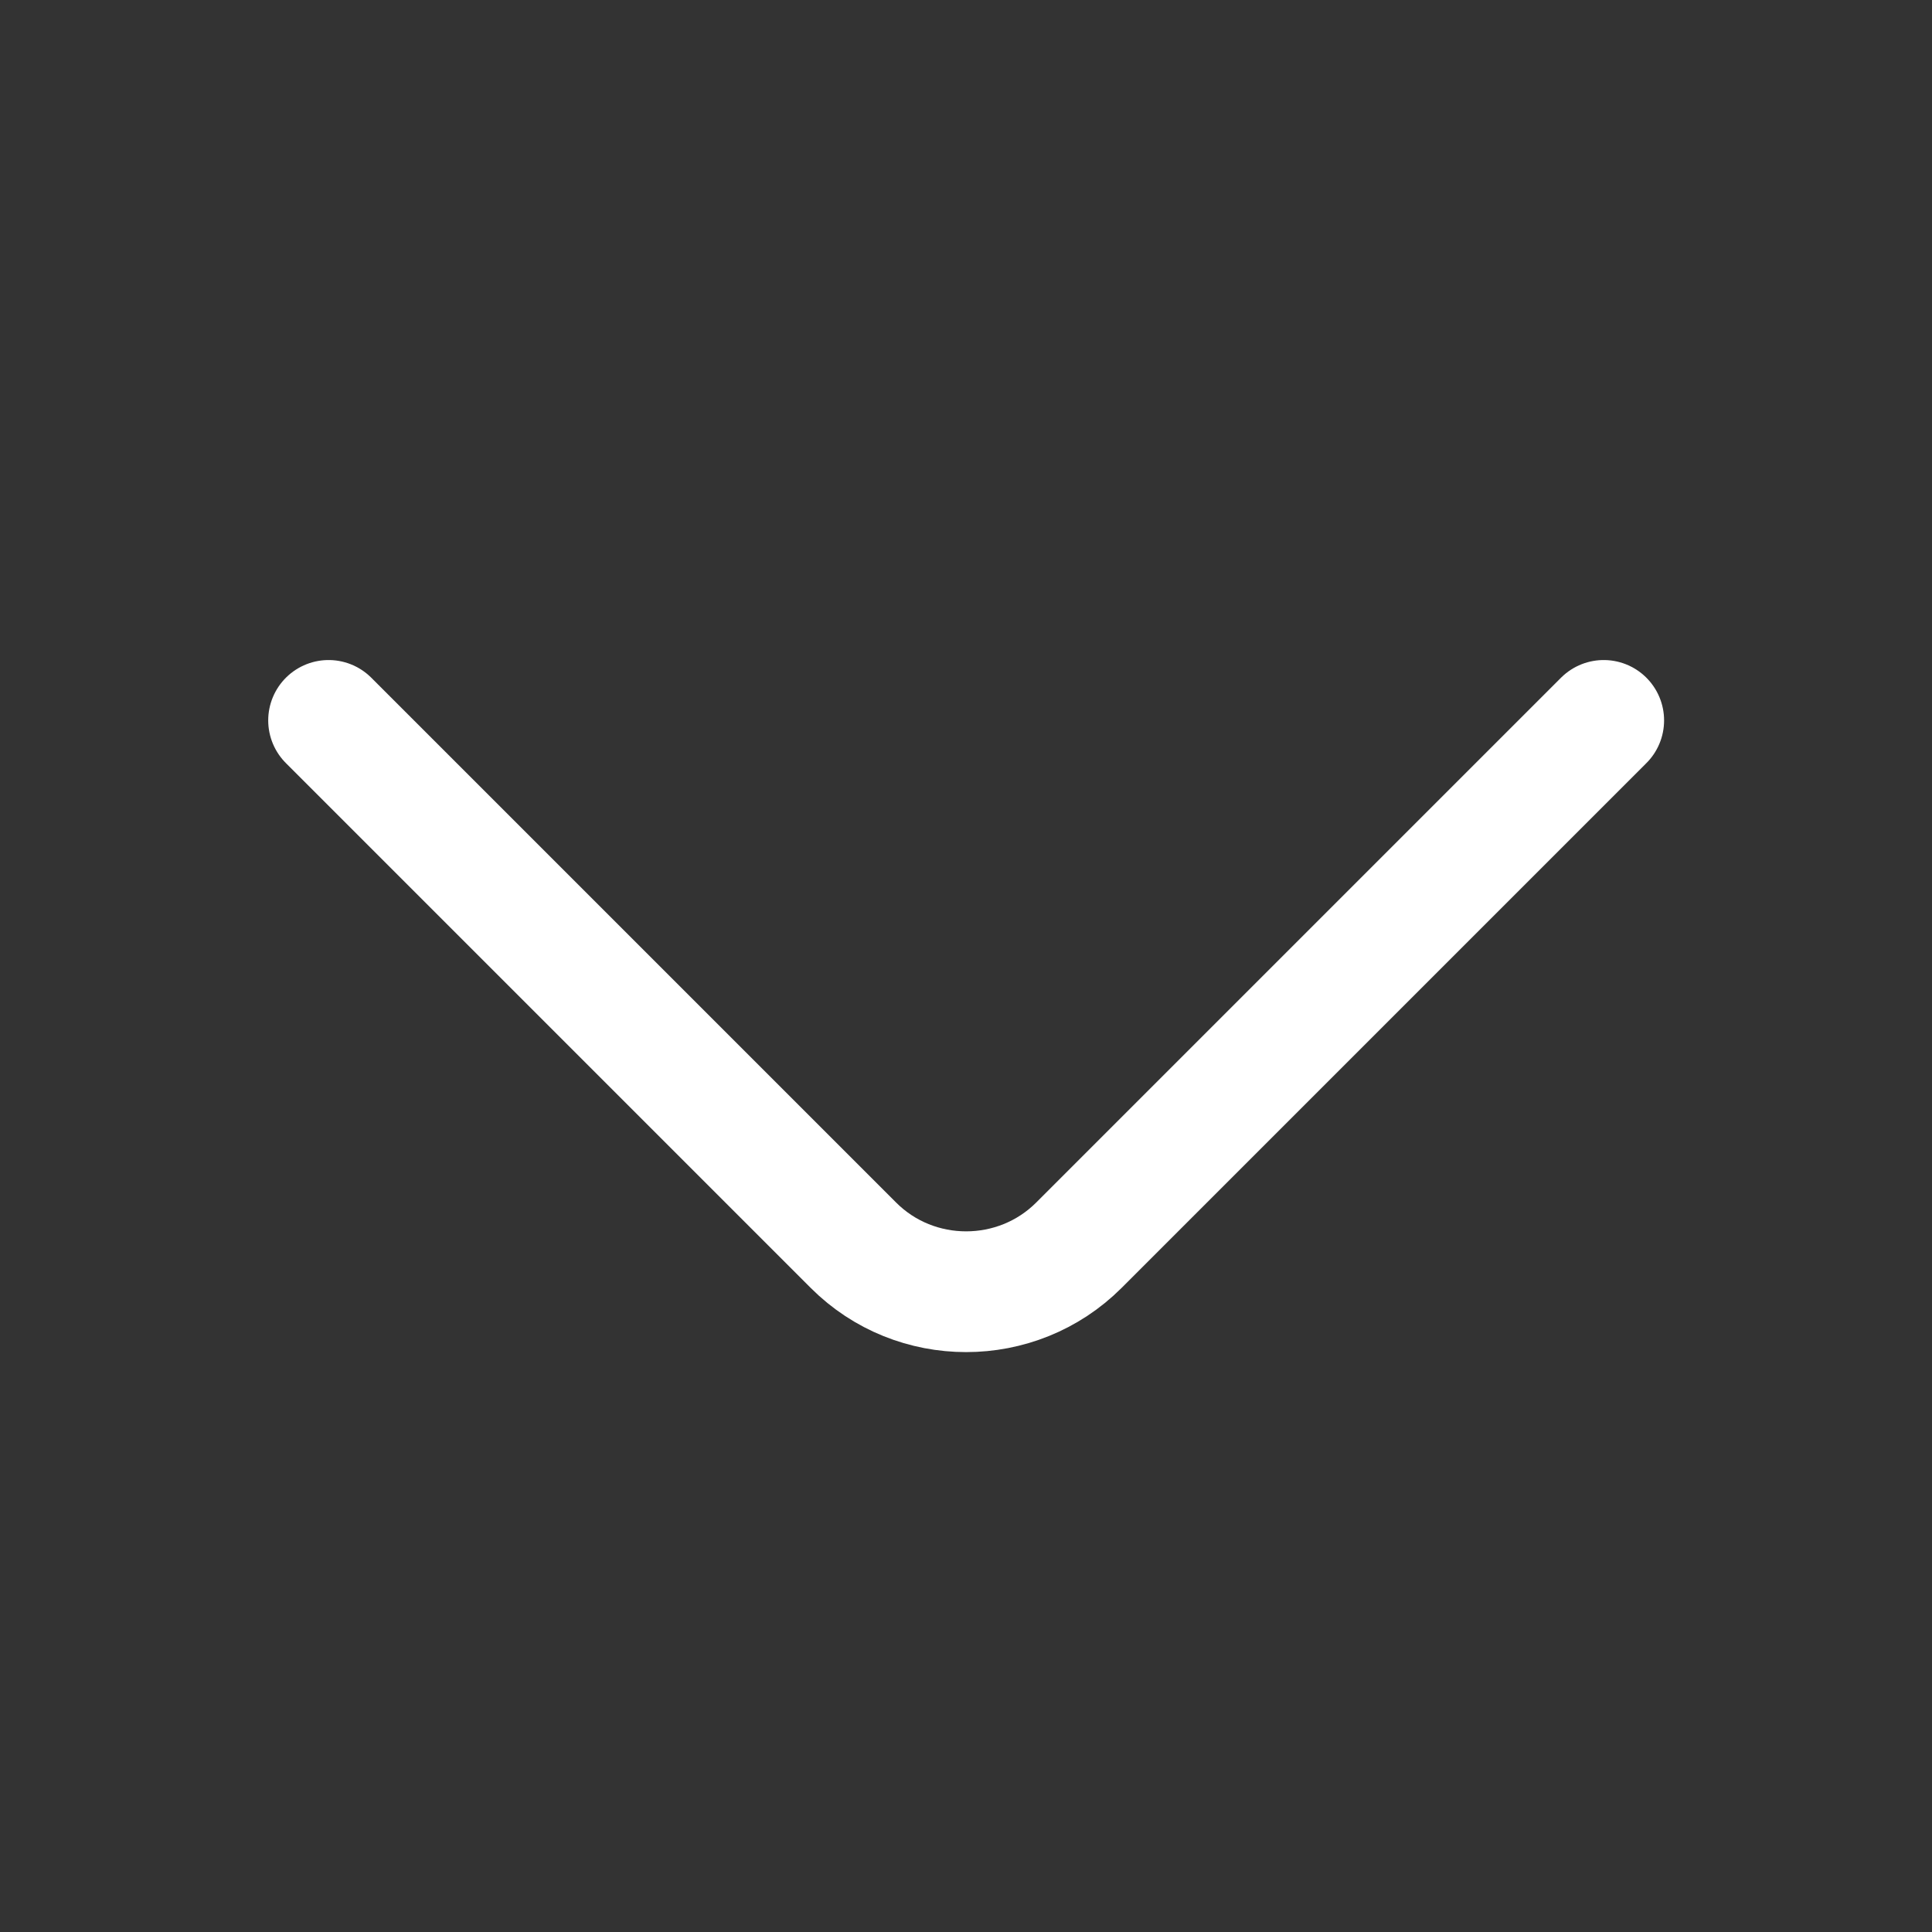 <?xml version="1.0" encoding="UTF-8"?> <svg xmlns="http://www.w3.org/2000/svg" width="26" height="26" viewBox="0 0 26 26" fill="none"><rect x="0" y="0" width="26" height="26" fill="#333333" stroke="none"/><path d="M4.422 9.695L11.485 16.758C12.319 17.592 13.684 17.592 14.519 16.758L21.582 9.695" stroke="white" stroke-width="1.625" stroke-miterlimit="10" stroke-linecap="round" stroke-linejoin="round"></path></svg> 